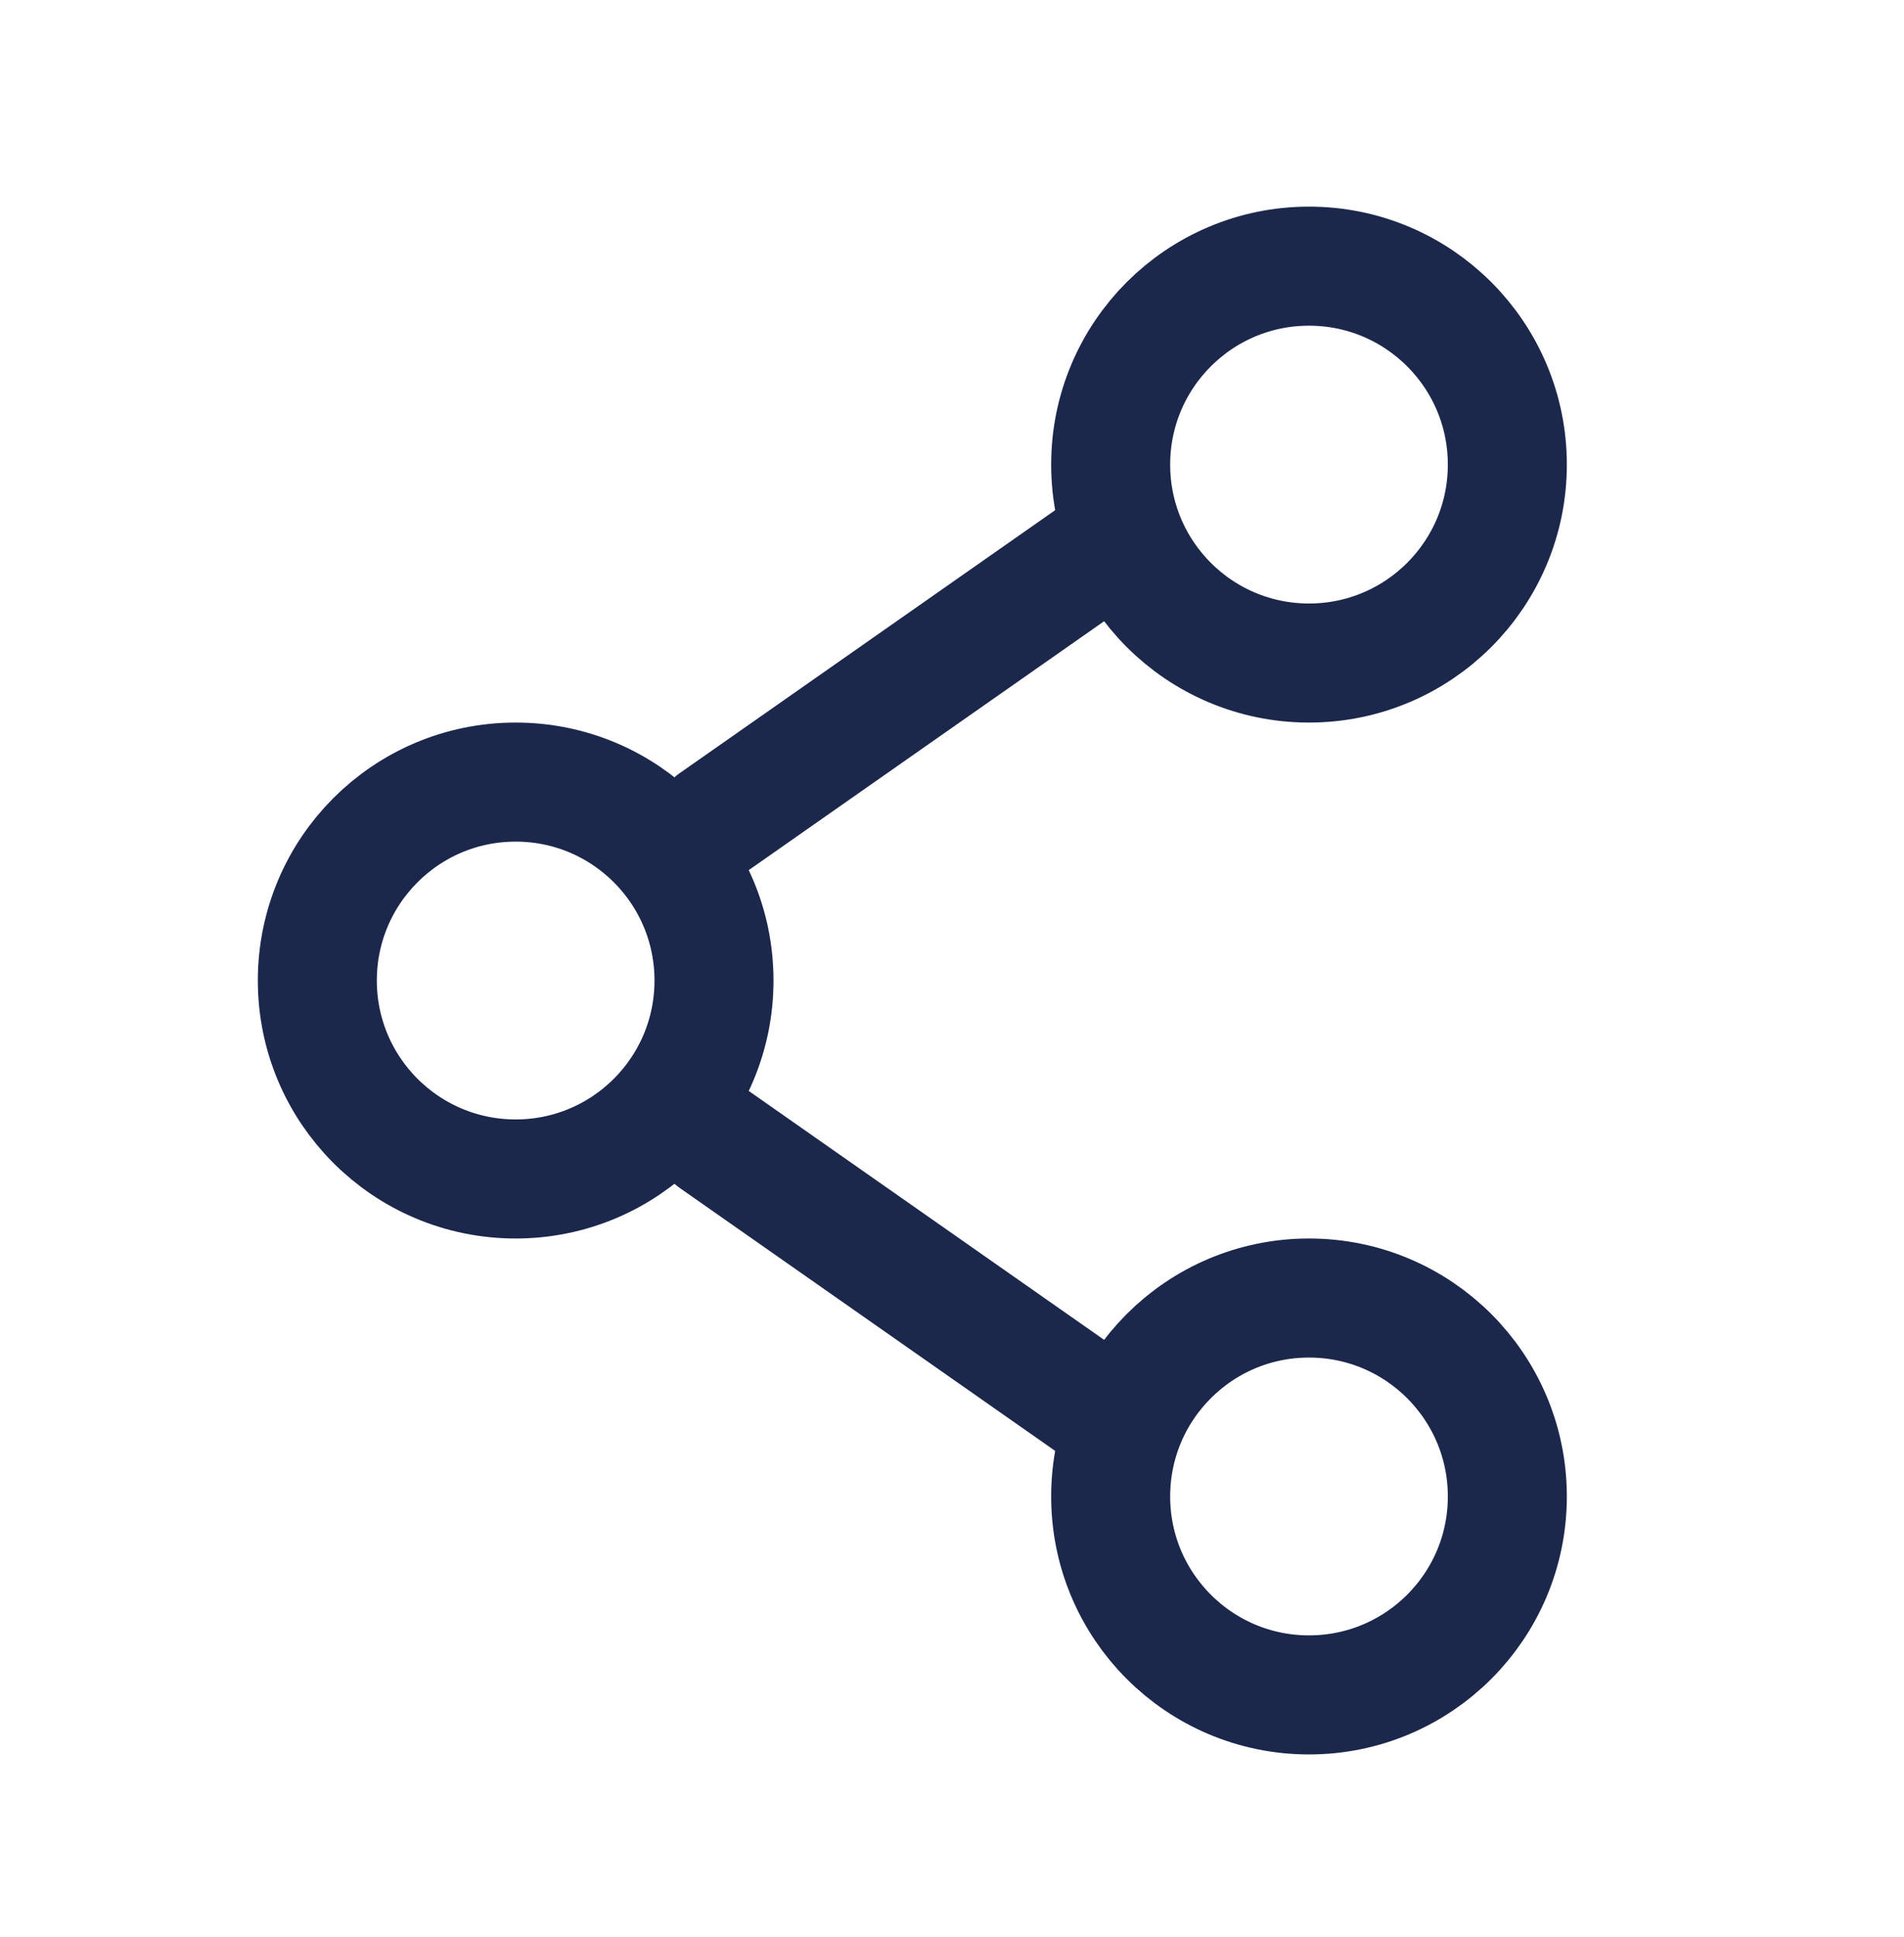 <svg width="60" height="61" viewBox="0 0 60 61" fill="none" xmlns="http://www.w3.org/2000/svg">
<path d="M22.5 30.883C22.5 34.335 19.702 37.133 16.25 37.133C12.798 37.133 10 34.335 10 30.883C10 27.431 12.798 24.633 16.25 24.633C19.702 24.633 22.5 27.431 22.5 30.883Z" stroke="#1C274C" stroke-width="3.75"/>
<path d="M35 17.133L22.5 25.883" stroke="#1C274C" stroke-width="3.75" stroke-linecap="round"/>
<path d="M35 44.633L22.5 35.883" stroke="#1C274C" stroke-width="3.75" stroke-linecap="round"/>
<path d="M47.5 47.133C47.5 50.585 44.702 53.383 41.25 53.383C37.798 53.383 35 50.585 35 47.133C35 43.681 37.798 40.883 41.25 40.883C44.702 40.883 47.5 43.681 47.5 47.133Z" stroke="#1C274C" stroke-width="3.75"/>
<path d="M47.5 14.633C47.5 18.085 44.702 20.883 41.25 20.883C37.798 20.883 35 18.085 35 14.633C35 11.181 37.798 8.383 41.25 8.383C44.702 8.383 47.5 11.181 47.5 14.633Z" stroke="#1C274C" stroke-width="3.75"/>
</svg>
